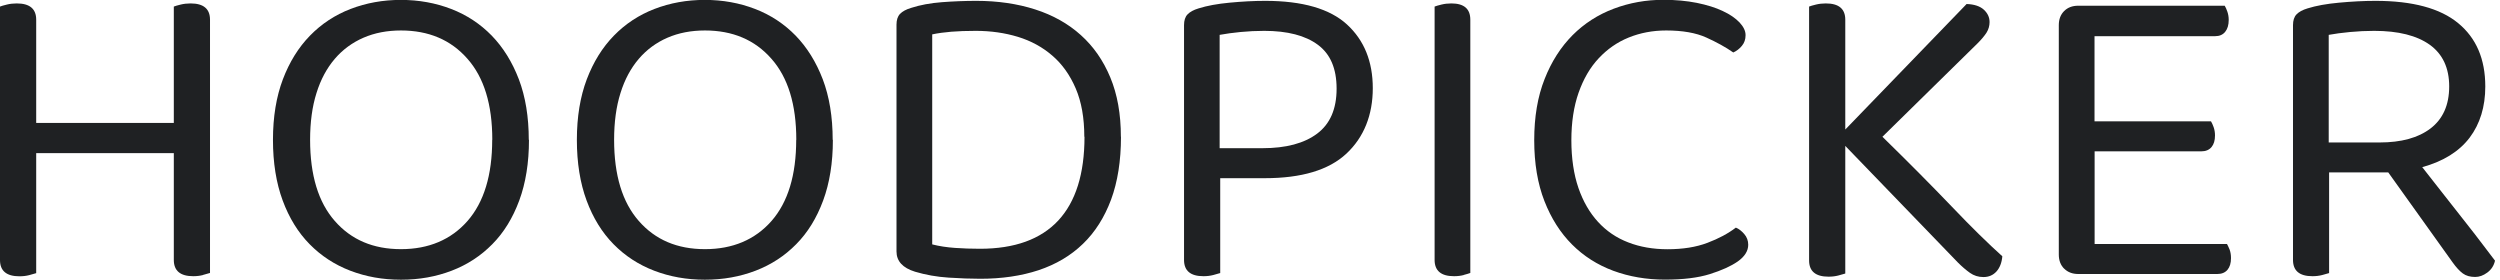<svg width="286" height="32" viewBox="0 0 286 32" fill="none" xmlns="http://www.w3.org/2000/svg">
<g clip-path="url(#clip0_2446_358)">
<path d="M23.218 31.466C22.881 31.553 22.51 31.597 22.107 31.597C20.625 31.597 19.884 30.976 19.884 29.734V17.52H4.141V31.248C3.934 31.314 3.672 31.39 3.334 31.477C2.997 31.564 2.626 31.608 2.223 31.608C0.741 31.608 0 30.987 0 29.745V0.752C0.164 0.686 0.425 0.61 0.785 0.523C1.133 0.436 1.515 0.392 1.918 0.392C3.4 0.392 4.141 1.013 4.141 2.255V14.066H19.884V0.752C20.048 0.686 20.309 0.61 20.669 0.523C21.018 0.436 21.399 0.392 21.802 0.392C23.284 0.392 24.025 1.013 24.025 2.255V31.226C23.818 31.292 23.556 31.368 23.218 31.455V31.466Z" fill="#1F2123"/>
<path d="M60.514 15.995C60.514 18.62 60.143 20.93 59.403 22.935C58.662 24.94 57.637 26.607 56.319 27.936C55.012 29.265 53.465 30.279 51.678 30.965C49.891 31.651 47.962 32 45.87 32C43.778 32 41.85 31.651 40.063 30.965C38.276 30.279 36.729 29.265 35.422 27.936C34.114 26.607 33.079 24.94 32.338 22.935C31.597 20.93 31.227 18.62 31.227 15.995C31.227 13.369 31.608 11.07 32.36 9.076C33.112 7.093 34.147 5.426 35.465 4.075C36.773 2.735 38.32 1.711 40.107 1.024C41.894 0.338 43.811 -0.011 45.859 -0.011C47.908 -0.011 49.825 0.338 51.612 1.024C53.399 1.711 54.946 2.735 56.254 4.075C57.561 5.426 58.596 7.082 59.359 9.076C60.111 11.059 60.492 13.369 60.492 15.995H60.514ZM56.319 15.995C56.319 11.952 55.371 8.858 53.465 6.712C51.569 4.554 49.03 3.486 45.87 3.486C44.291 3.486 42.863 3.759 41.578 4.315C40.303 4.87 39.202 5.676 38.298 6.733C37.394 7.79 36.685 9.098 36.206 10.645C35.716 12.192 35.476 13.979 35.476 15.995C35.476 20.037 36.413 23.131 38.298 25.277C40.183 27.435 42.7 28.503 45.87 28.503C49.041 28.503 51.601 27.424 53.486 25.277C55.371 23.12 56.308 20.026 56.308 15.995H56.319Z" fill="#1F2123"/>
<path d="M95.281 15.995C95.281 18.62 94.91 20.93 94.17 22.935C93.429 24.94 92.404 26.607 91.086 27.936C89.779 29.265 88.232 30.279 86.445 30.965C84.658 31.651 82.729 32 80.637 32C78.546 32 76.617 31.651 74.83 30.965C73.043 30.279 71.496 29.265 70.189 27.936C68.881 26.607 67.846 24.94 67.105 22.935C66.364 20.93 65.994 18.62 65.994 15.995C65.994 13.369 66.375 11.07 67.127 9.076C67.879 7.093 68.914 5.426 70.232 4.075C71.54 2.735 73.087 1.711 74.874 1.024C76.661 0.338 78.578 -0.011 80.626 -0.011C82.675 -0.011 84.593 0.338 86.379 1.024C88.166 1.711 89.713 2.735 91.021 4.075C92.328 5.426 93.363 7.082 94.126 9.076C94.878 11.059 95.259 13.369 95.259 15.995H95.281ZM91.097 15.995C91.097 11.952 90.149 8.858 88.242 6.712C86.347 4.554 83.808 3.486 80.648 3.486C79.069 3.486 77.641 3.759 76.356 4.315C75.081 4.87 73.98 5.676 73.076 6.733C72.172 7.79 71.463 9.098 70.984 10.645C70.494 12.192 70.254 13.979 70.254 15.995C70.254 20.037 71.191 23.131 73.076 25.277C74.961 27.435 77.478 28.503 80.648 28.503C83.819 28.503 86.379 27.424 88.264 25.277C90.149 23.12 91.086 20.026 91.086 15.995H91.097Z" fill="#1F2123"/>
<path d="M128.24 15.646C128.24 18.402 127.858 20.799 127.107 22.837C126.344 24.874 125.276 26.563 123.882 27.903C122.487 29.254 120.798 30.246 118.815 30.91C116.832 31.564 114.609 31.891 112.147 31.891C111.068 31.891 109.859 31.847 108.519 31.76C107.168 31.673 105.893 31.444 104.684 31.085C103.267 30.649 102.559 29.875 102.559 28.764V2.822C102.559 2.288 102.69 1.874 102.962 1.591C103.235 1.307 103.649 1.079 104.226 0.904C105.272 0.566 106.449 0.349 107.756 0.25C109.064 0.152 110.382 0.098 111.689 0.098C114.141 0.098 116.385 0.425 118.423 1.079C120.46 1.732 122.204 2.713 123.642 4.009C125.091 5.306 126.213 6.919 127.019 8.858C127.826 10.797 128.229 13.053 128.229 15.646H128.24ZM124.045 15.646C124.045 13.489 123.718 11.647 123.064 10.122C122.411 8.596 121.517 7.333 120.384 6.363C119.251 5.382 117.943 4.674 116.451 4.216C114.947 3.759 113.346 3.53 111.635 3.53C110.556 3.53 109.619 3.563 108.835 3.628C108.04 3.693 107.31 3.792 106.645 3.933V27.958C107.451 28.165 108.323 28.295 109.249 28.361C110.175 28.426 111.123 28.459 112.104 28.459C116.069 28.459 119.055 27.38 121.06 25.234C123.064 23.076 124.067 19.884 124.067 15.646H124.045Z" fill="#1F2123"/>
<path d="M139.593 20.385V31.237C139.386 31.303 139.124 31.379 138.787 31.466C138.449 31.553 138.078 31.597 137.675 31.597C136.193 31.597 135.453 30.976 135.453 29.734V2.876C135.453 2.342 135.583 1.928 135.856 1.645C136.128 1.362 136.542 1.133 137.12 0.959C138.089 0.654 139.277 0.436 140.671 0.305C142.066 0.174 143.417 0.098 144.735 0.098C149.006 0.098 152.133 1.002 154.095 2.8C156.056 4.598 157.047 7.027 157.047 10.089C157.047 13.151 156.034 15.711 154.018 17.585C152.003 19.459 148.887 20.385 144.681 20.385H139.582H139.593ZM144.43 16.953C147.122 16.953 149.203 16.398 150.684 15.286C152.166 14.175 152.907 12.464 152.907 10.144C152.907 7.823 152.188 6.178 150.761 5.121C149.333 4.064 147.285 3.53 144.627 3.53C143.722 3.53 142.818 3.574 141.924 3.661C141.031 3.748 140.236 3.857 139.527 3.988V16.953H144.419H144.43Z" fill="#1F2123"/>
<path d="M167.453 31.466C167.115 31.553 166.744 31.597 166.341 31.597C164.859 31.597 164.119 30.976 164.119 29.734V0.752C164.282 0.686 164.543 0.61 164.903 0.523C165.252 0.436 165.633 0.392 166.036 0.392C167.485 0.392 168.204 1.013 168.204 2.255V31.226C168.03 31.292 167.779 31.368 167.442 31.455L167.453 31.466Z" fill="#1F2123"/>
<path d="M199.692 4.042C199.692 4.511 199.551 4.914 199.267 5.252C198.984 5.589 198.657 5.84 198.287 6.003C197.415 5.393 196.38 4.827 195.203 4.293C194.027 3.759 192.49 3.486 190.616 3.486C189.069 3.486 187.642 3.759 186.323 4.293C185.005 4.827 183.872 5.622 182.891 6.668C181.911 7.714 181.148 9.021 180.592 10.601C180.037 12.181 179.764 14.001 179.764 16.049C179.764 18.097 180.037 19.95 180.571 21.497C181.105 23.044 181.856 24.34 182.815 25.386C183.774 26.432 184.929 27.217 186.269 27.729C187.609 28.252 189.113 28.513 190.758 28.513C192.512 28.513 194.027 28.274 195.323 27.783C196.62 27.293 197.698 26.716 198.581 26.04C198.919 26.171 199.235 26.421 199.54 26.77C199.845 27.119 199.997 27.533 199.997 28.001C199.997 28.709 199.594 29.352 198.788 29.919C198.014 30.453 196.957 30.932 195.606 31.357C194.255 31.782 192.545 31.989 190.464 31.989C188.383 31.989 186.378 31.651 184.558 30.976C182.739 30.3 181.17 29.298 179.841 27.969C178.511 26.639 177.455 24.983 176.681 23C175.907 21.017 175.515 18.697 175.515 16.038C175.515 13.38 175.907 11.048 176.703 9.043C177.487 7.038 178.566 5.371 179.906 4.02C181.246 2.68 182.826 1.667 184.624 0.991C186.422 0.316 188.317 -0.022 190.3 -0.022C191.684 -0.022 192.948 0.098 194.114 0.327C195.28 0.566 196.271 0.872 197.088 1.264C197.916 1.645 198.548 2.092 199.006 2.571C199.463 3.062 199.692 3.541 199.692 4.009V4.042Z" fill="#1F2123"/>
<path d="M211.1 16.703V31.292C210.893 31.357 210.632 31.433 210.294 31.52C209.956 31.608 209.586 31.651 209.183 31.651C207.701 31.651 206.96 31.03 206.96 29.788V0.752C207.123 0.686 207.385 0.61 207.744 0.523C208.093 0.436 208.474 0.392 208.877 0.392C210.359 0.392 211.1 1.013 211.1 2.255V14.818L224.981 0.458C225.853 0.49 226.517 0.708 226.953 1.111C227.389 1.514 227.607 1.983 227.607 2.528C227.607 2.963 227.487 3.367 227.258 3.737C227.018 4.108 226.681 4.511 226.245 4.946L215.349 15.646C218.411 18.642 221.059 21.311 223.292 23.643C225.526 25.986 227.454 27.87 229.067 29.32C229.001 30.061 228.773 30.638 228.391 31.063C227.999 31.488 227.509 31.695 226.899 31.695C226.321 31.695 225.809 31.531 225.362 31.215C224.916 30.899 224.447 30.496 223.979 30.028L211.111 16.703H211.1Z" fill="#1F2123"/>
<path d="M236.138 30.736C235.734 30.333 235.527 29.799 235.527 29.123V2.876C235.527 2.201 235.734 1.667 236.138 1.264C236.541 0.861 237.075 0.654 237.75 0.654H254.507C254.605 0.817 254.714 1.046 254.812 1.34C254.911 1.623 254.965 1.939 254.965 2.277C254.965 2.855 254.834 3.301 254.562 3.639C254.289 3.977 253.908 4.14 253.396 4.14H239.613V13.881H252.938C253.036 14.044 253.145 14.273 253.243 14.556C253.342 14.84 253.396 15.155 253.396 15.493C253.396 16.071 253.265 16.507 252.993 16.833C252.721 17.149 252.339 17.313 251.838 17.313H239.624V27.914H254.769C254.867 28.088 254.965 28.306 255.074 28.568C255.172 28.84 255.226 29.156 255.226 29.527C255.226 30.104 255.096 30.54 254.823 30.867C254.551 31.183 254.17 31.346 253.658 31.346H237.761C237.086 31.346 236.552 31.139 236.149 30.736H236.138Z" fill="#1F2123"/>
<path d="M266.46 31.237C266.253 31.303 265.991 31.379 265.653 31.466C265.316 31.553 264.945 31.597 264.542 31.597C263.06 31.597 262.319 30.976 262.319 29.734V2.876C262.319 2.342 262.45 1.928 262.722 1.645C262.995 1.362 263.409 1.133 263.986 0.959C264.956 0.654 266.165 0.436 267.593 0.305C269.02 0.174 270.415 0.098 271.755 0.098C275.993 0.098 279.153 0.948 281.212 2.647C283.282 4.347 284.317 6.755 284.317 9.893C284.317 12.214 283.718 14.164 282.53 15.744C281.332 17.324 279.523 18.457 277.104 19.122C277.943 20.2 278.782 21.279 279.632 22.346C280.471 23.425 281.277 24.438 282.029 25.397C282.792 26.356 283.457 27.228 284.045 28.001C284.633 28.775 285.091 29.385 285.429 29.821C285.298 30.398 285.004 30.845 284.546 31.183C284.088 31.52 283.631 31.684 283.162 31.684C282.585 31.684 282.116 31.553 281.746 31.281C281.376 31.008 280.994 30.594 280.58 30.017L273.215 19.721H266.449V31.226L266.46 31.237ZM272.212 16.299C274.707 16.299 276.658 15.766 278.063 14.687C279.469 13.608 280.188 12.007 280.188 9.893C280.188 7.779 279.447 6.189 277.965 5.121C276.483 4.064 274.37 3.53 271.602 3.53C270.698 3.53 269.772 3.574 268.857 3.661C267.931 3.748 267.113 3.857 266.405 3.988V16.299H272.212Z" fill="#1F2123"/>
</g>
<defs>
<clipPath id="clip0_2446_358">
<rect width="285.44" height="32" fill="white"/>
</clipPath>
</defs>
</svg>
